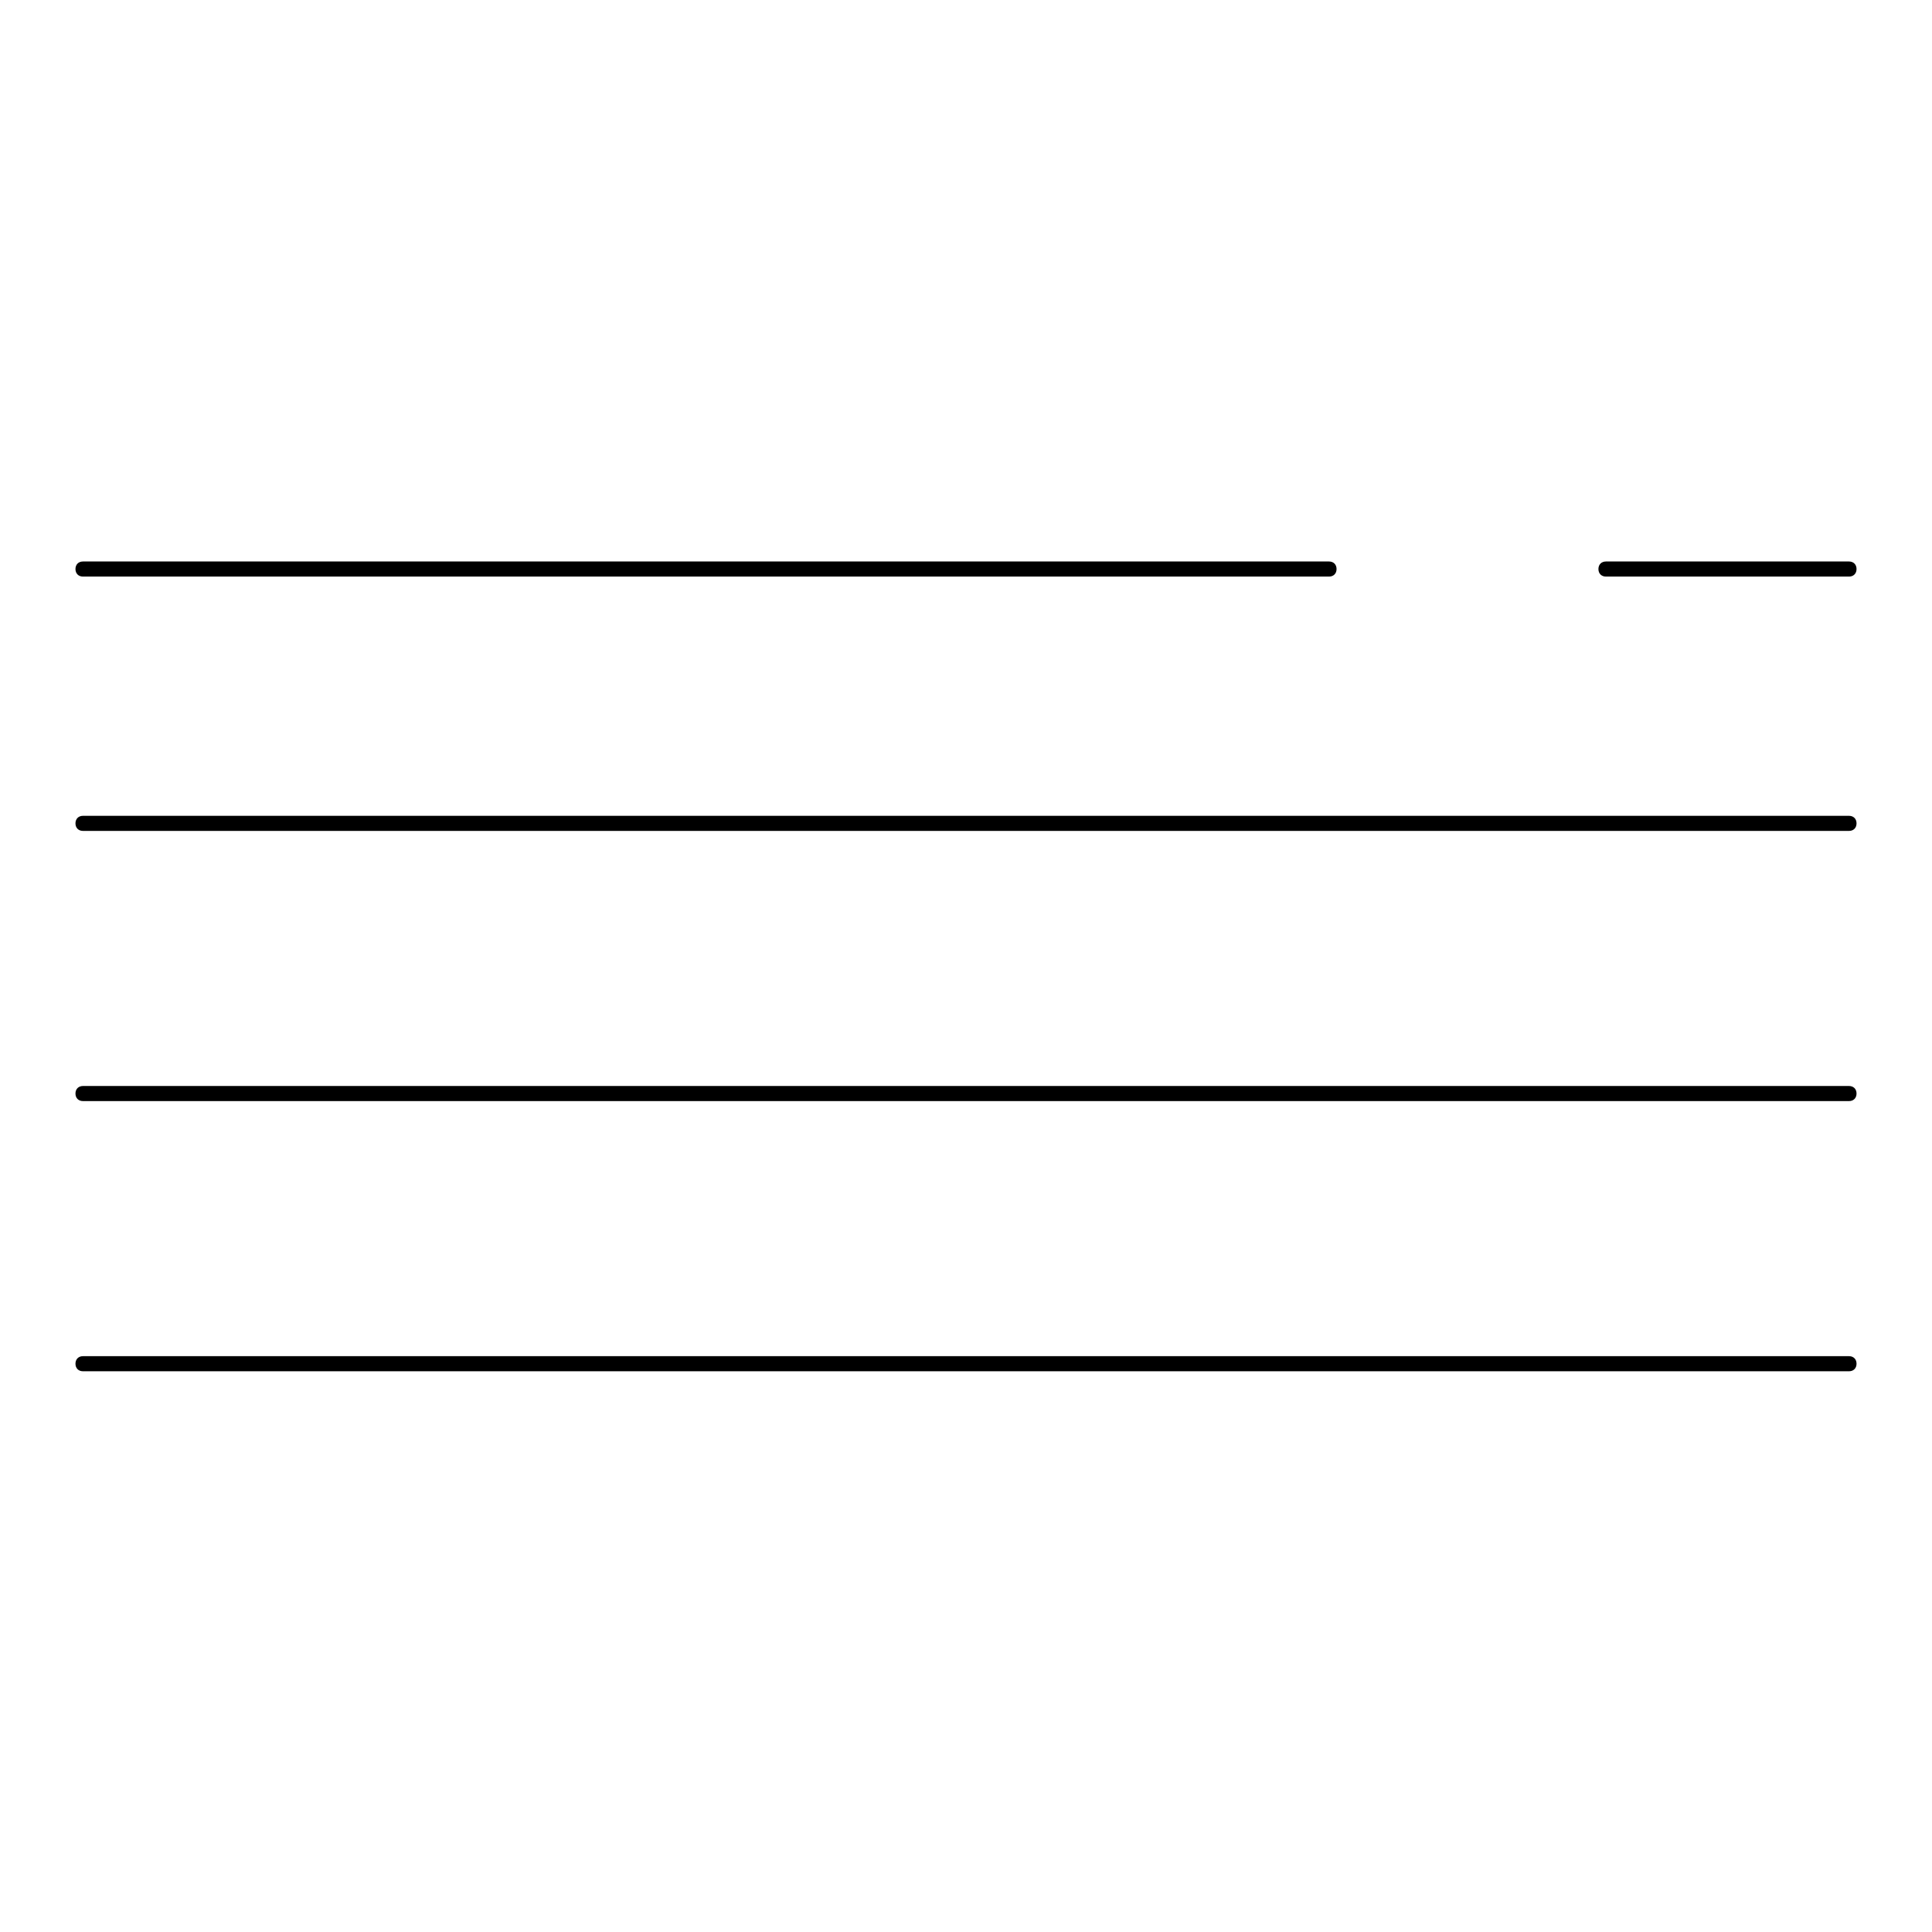 <?xml version="1.0" encoding="utf-8"?>
<!-- Svg Vector Icons : http://www.onlinewebfonts.com/icon -->
<!DOCTYPE svg PUBLIC "-//W3C//DTD SVG 1.1//EN" "http://www.w3.org/Graphics/SVG/1.1/DTD/svg11.dtd">
<svg version="1.1" xmlns="http://www.w3.org/2000/svg" xmlns:xlink="http://www.w3.org/1999/xlink" x="0px" y="0px" viewBox="0 0 256 256" enable-background="new 0 0 256 256" xml:space="preserve">
<g> <path fill="#000000" d="M176.1,76.4H11c-0.6,0-1-0.4-1-1s0.4-1,1-1h165.1c0.6,0,1,0.4,1,1S176.7,76.4,176.1,76.4z M245,110.1H11 c-0.6,0-1-0.4-1-1s0.4-1,1-1H245c0.6,0,1,0.4,1,1S245.6,110.1,245,110.1L245,110.1z M245,145.9H11c-0.6,0-1-0.4-1-1 c0-0.6,0.4-1,1-1H245c0.6,0,1,0.4,1,1C246,145.5,245.6,145.9,245,145.9L245,145.9z M245,181.7H11c-0.6,0-1-0.4-1-1s0.4-1,1-1H245 c0.6,0,1,0.4,1,1S245.6,181.7,245,181.7L245,181.7z M245,76.4h-32.2c-0.6,0-1-0.4-1-1s0.4-1,1-1H245c0.6,0,1,0.4,1,1 S245.6,76.4,245,76.4z"/></g>
</svg>